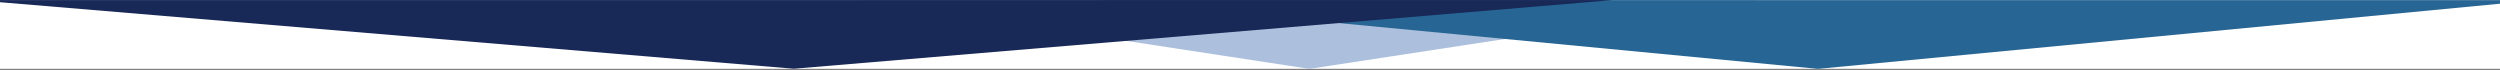 <svg xmlns="http://www.w3.org/2000/svg" fill="none" viewBox="0 0 1600 45" height="45" width="1600">
<rect x="0" y="0" width="1600" height="45" fill="#808080" stroke="none"/>
<g clip-path="url(#clip0_43_126)">
<rect fill="white" transform="matrix(1 0 0 -1 0 44.032)" height="44" width="1600"></rect>
<path fill="#ACC0DD" d="M838 44.075L1126 0.074H550L838 44.075Z"></path>
<path fill="#276594" d="M1163.5 44.075L1624 0.074H703L1163.5 44.075Z"></path>
<path fill="#182857" d="M508 43.99L1033 -0.01H-17L508 43.99Z"></path>
</g>
<defs>
<clipPath id="clip0_43_126">
<rect transform="matrix(1 0 0 -1 0 44.032)" fill="white" height="44" width="1600"></rect>
</clipPath>
</defs>
</svg>
